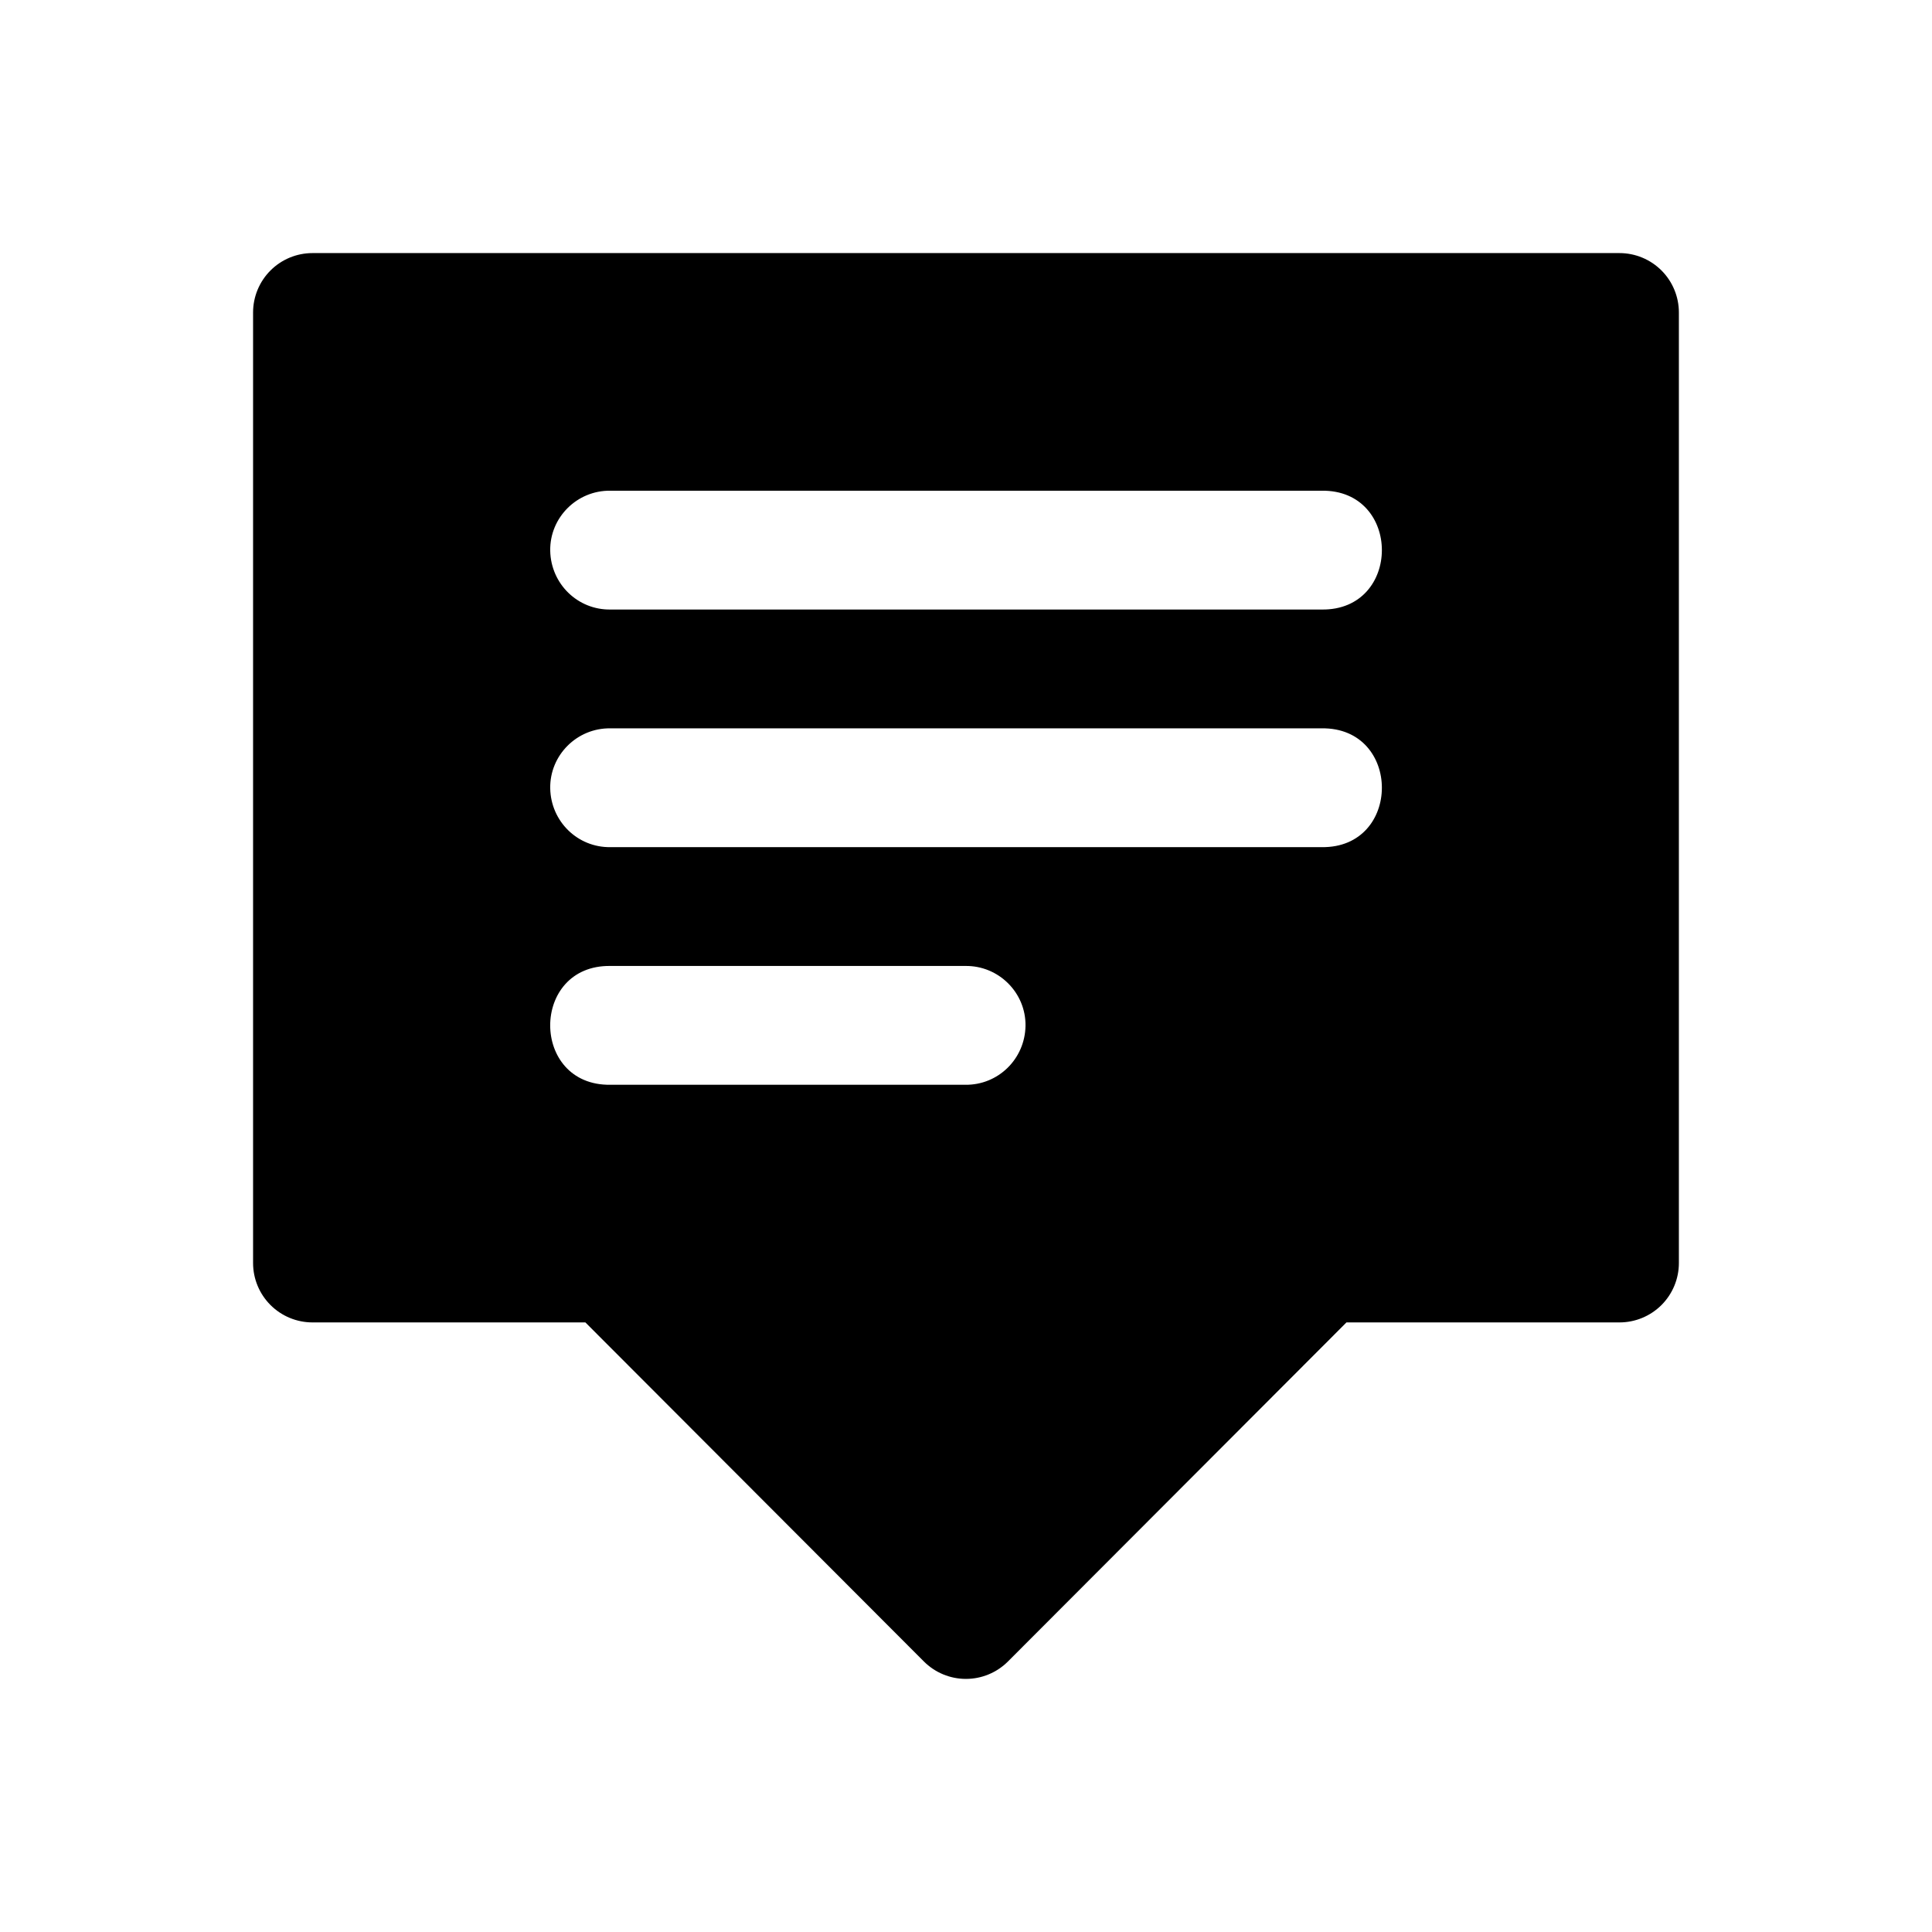 <?xml version="1.0" encoding="UTF-8"?>
<!-- Uploaded to: ICON Repo, www.svgrepo.com, Generator: ICON Repo Mixer Tools -->
<svg fill="#000000" width="800px" height="800px" version="1.1" viewBox="144 144 512 512" xmlns="http://www.w3.org/2000/svg">
 <path d="m226.81 211.07c-4.176 0-8.18 1.66-11.129 4.609-2.953 2.953-4.613 6.957-4.613 11.133v251.9c0 4.176 1.66 8.18 4.613 11.133 2.949 2.949 6.953 4.609 11.129 4.609h72.324l89.699 89.848c2.953 2.961 6.965 4.625 11.148 4.625 4.18 0 8.191-1.664 11.145-4.625l89.699-89.848h72.355c4.176 0 8.18-1.66 11.133-4.609 2.949-2.953 4.609-6.957 4.609-11.133v-251.9c0-4.176-1.66-8.18-4.609-11.133-2.953-2.949-6.957-4.609-11.133-4.609zm78.965 62.973h188.47c21.289-0.301 21.289 31.789 0 31.488h-188.47c-8.684 0.125-15.801-6.809-15.961-15.59-0.141-8.777 7.086-16.023 15.961-15.898zm0 62.973h188.47c21.289-0.301 21.289 31.789 0 31.488h-188.47c-8.684 0.125-15.801-6.809-15.961-15.59-0.141-8.777 7.086-16.023 15.961-15.898zm0 62.973h94.035c8.875-0.125 16.098 7.121 15.961 15.898-0.156 8.777-7.273 15.707-15.961 15.59h-94.035c-21.289 0.301-21.289-31.789 0-31.488z"/>
</svg>